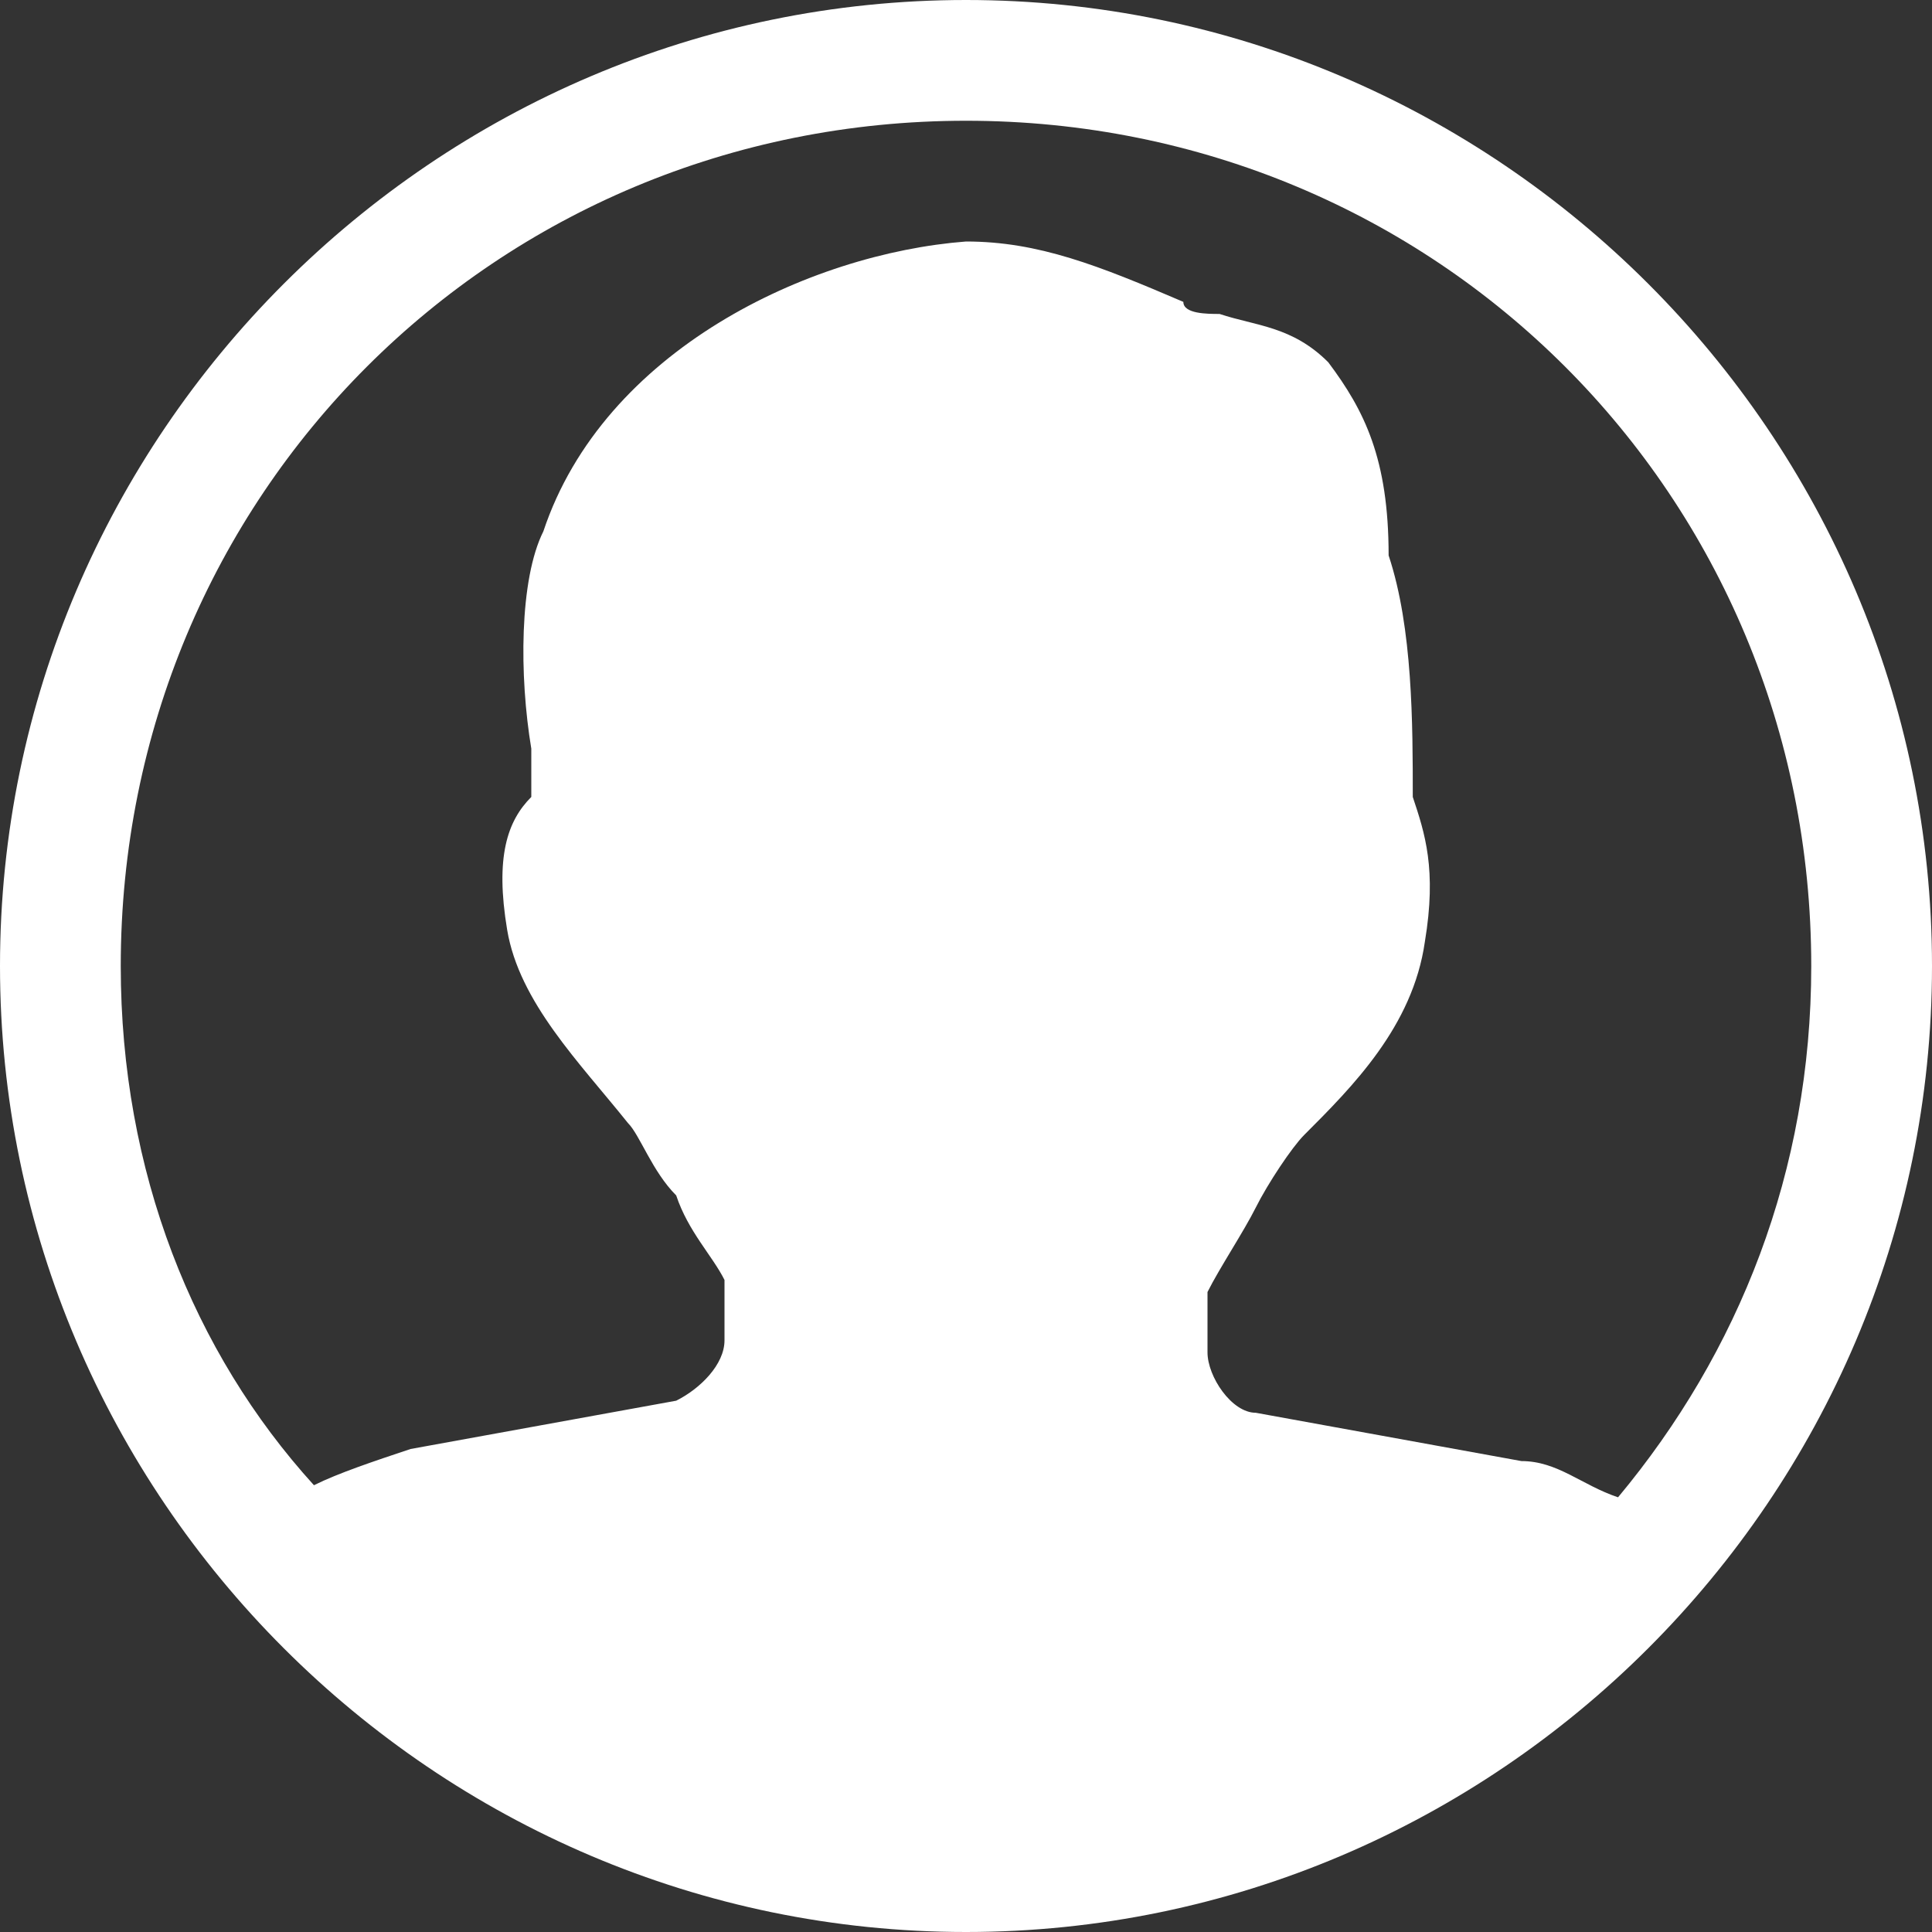 <?xml version="1.0" encoding="utf-8"?>
<!-- Generator: Adobe Illustrator 24.1.1, SVG Export Plug-In . SVG Version: 6.00 Build 0)  -->
<svg version="1.1" id="Capa_1" xmlns="http://www.w3.org/2000/svg" xmlns:xlink="http://www.w3.org/1999/xlink" x="0px" y="0px"
	 viewBox="0 0 512 512" style="enable-background:new 0 0 512 512;" xml:space="preserve">
<rect x="0" y="0" width="512" height="512" fill="#333333" stroke="none"/>
<style type="text/css">
	.st0{fill:#FFFFFF;}
</style>
<g>
	<g>
		<path class="st0" d="M256,0C115.2,0,0,115.2,0,256s115.2,256,256,256s256-115.2,256-256S396.8,0,256,0z M428.8,396.8
			c-9.6-3.2-16-9.6-25.6-9.6l-70.4-12.8c-6.4,0-12.8-9.6-12.8-16v-16c3.2-6.4,9.6-16,12.8-22.4c3.2-6.4,9.6-16,12.8-19.2
			c12.8-12.8,28.8-28.8,32-51.2c3.2-19.2,0-28.8-3.2-38.4c0-19.2,0-44.8-6.4-64c0-25.6-6.4-38.4-16-51.2
			c-9.6-9.6-19.2-9.6-28.8-12.8c-3.2,0-9.6,0-9.6-3.2c-22.4-9.6-38.4-16-57.6-16c-41.6,3.2-96,28.8-112,76.8
			c-6.4,12.8-6.4,38.4-3.2,57.6v12.8c-6.4,6.4-9.6,16-6.4,35.2c3.2,19.2,19.2,35.2,32,51.2c3.2,3.2,6.4,12.8,12.8,19.2
			c3.2,9.6,9.6,16,12.8,22.4v16c0,6.4-6.4,12.8-12.8,16L108.8,384c-9.6,3.2-19.2,6.4-25.6,9.6C51.2,358.4,32,310.4,32,256
			c0-124.8,99.2-224,224-224s224,99.2,224,224C480,310.4,460.8,358.4,428.8,396.8z"/>
	</g>
</g>
</svg>
